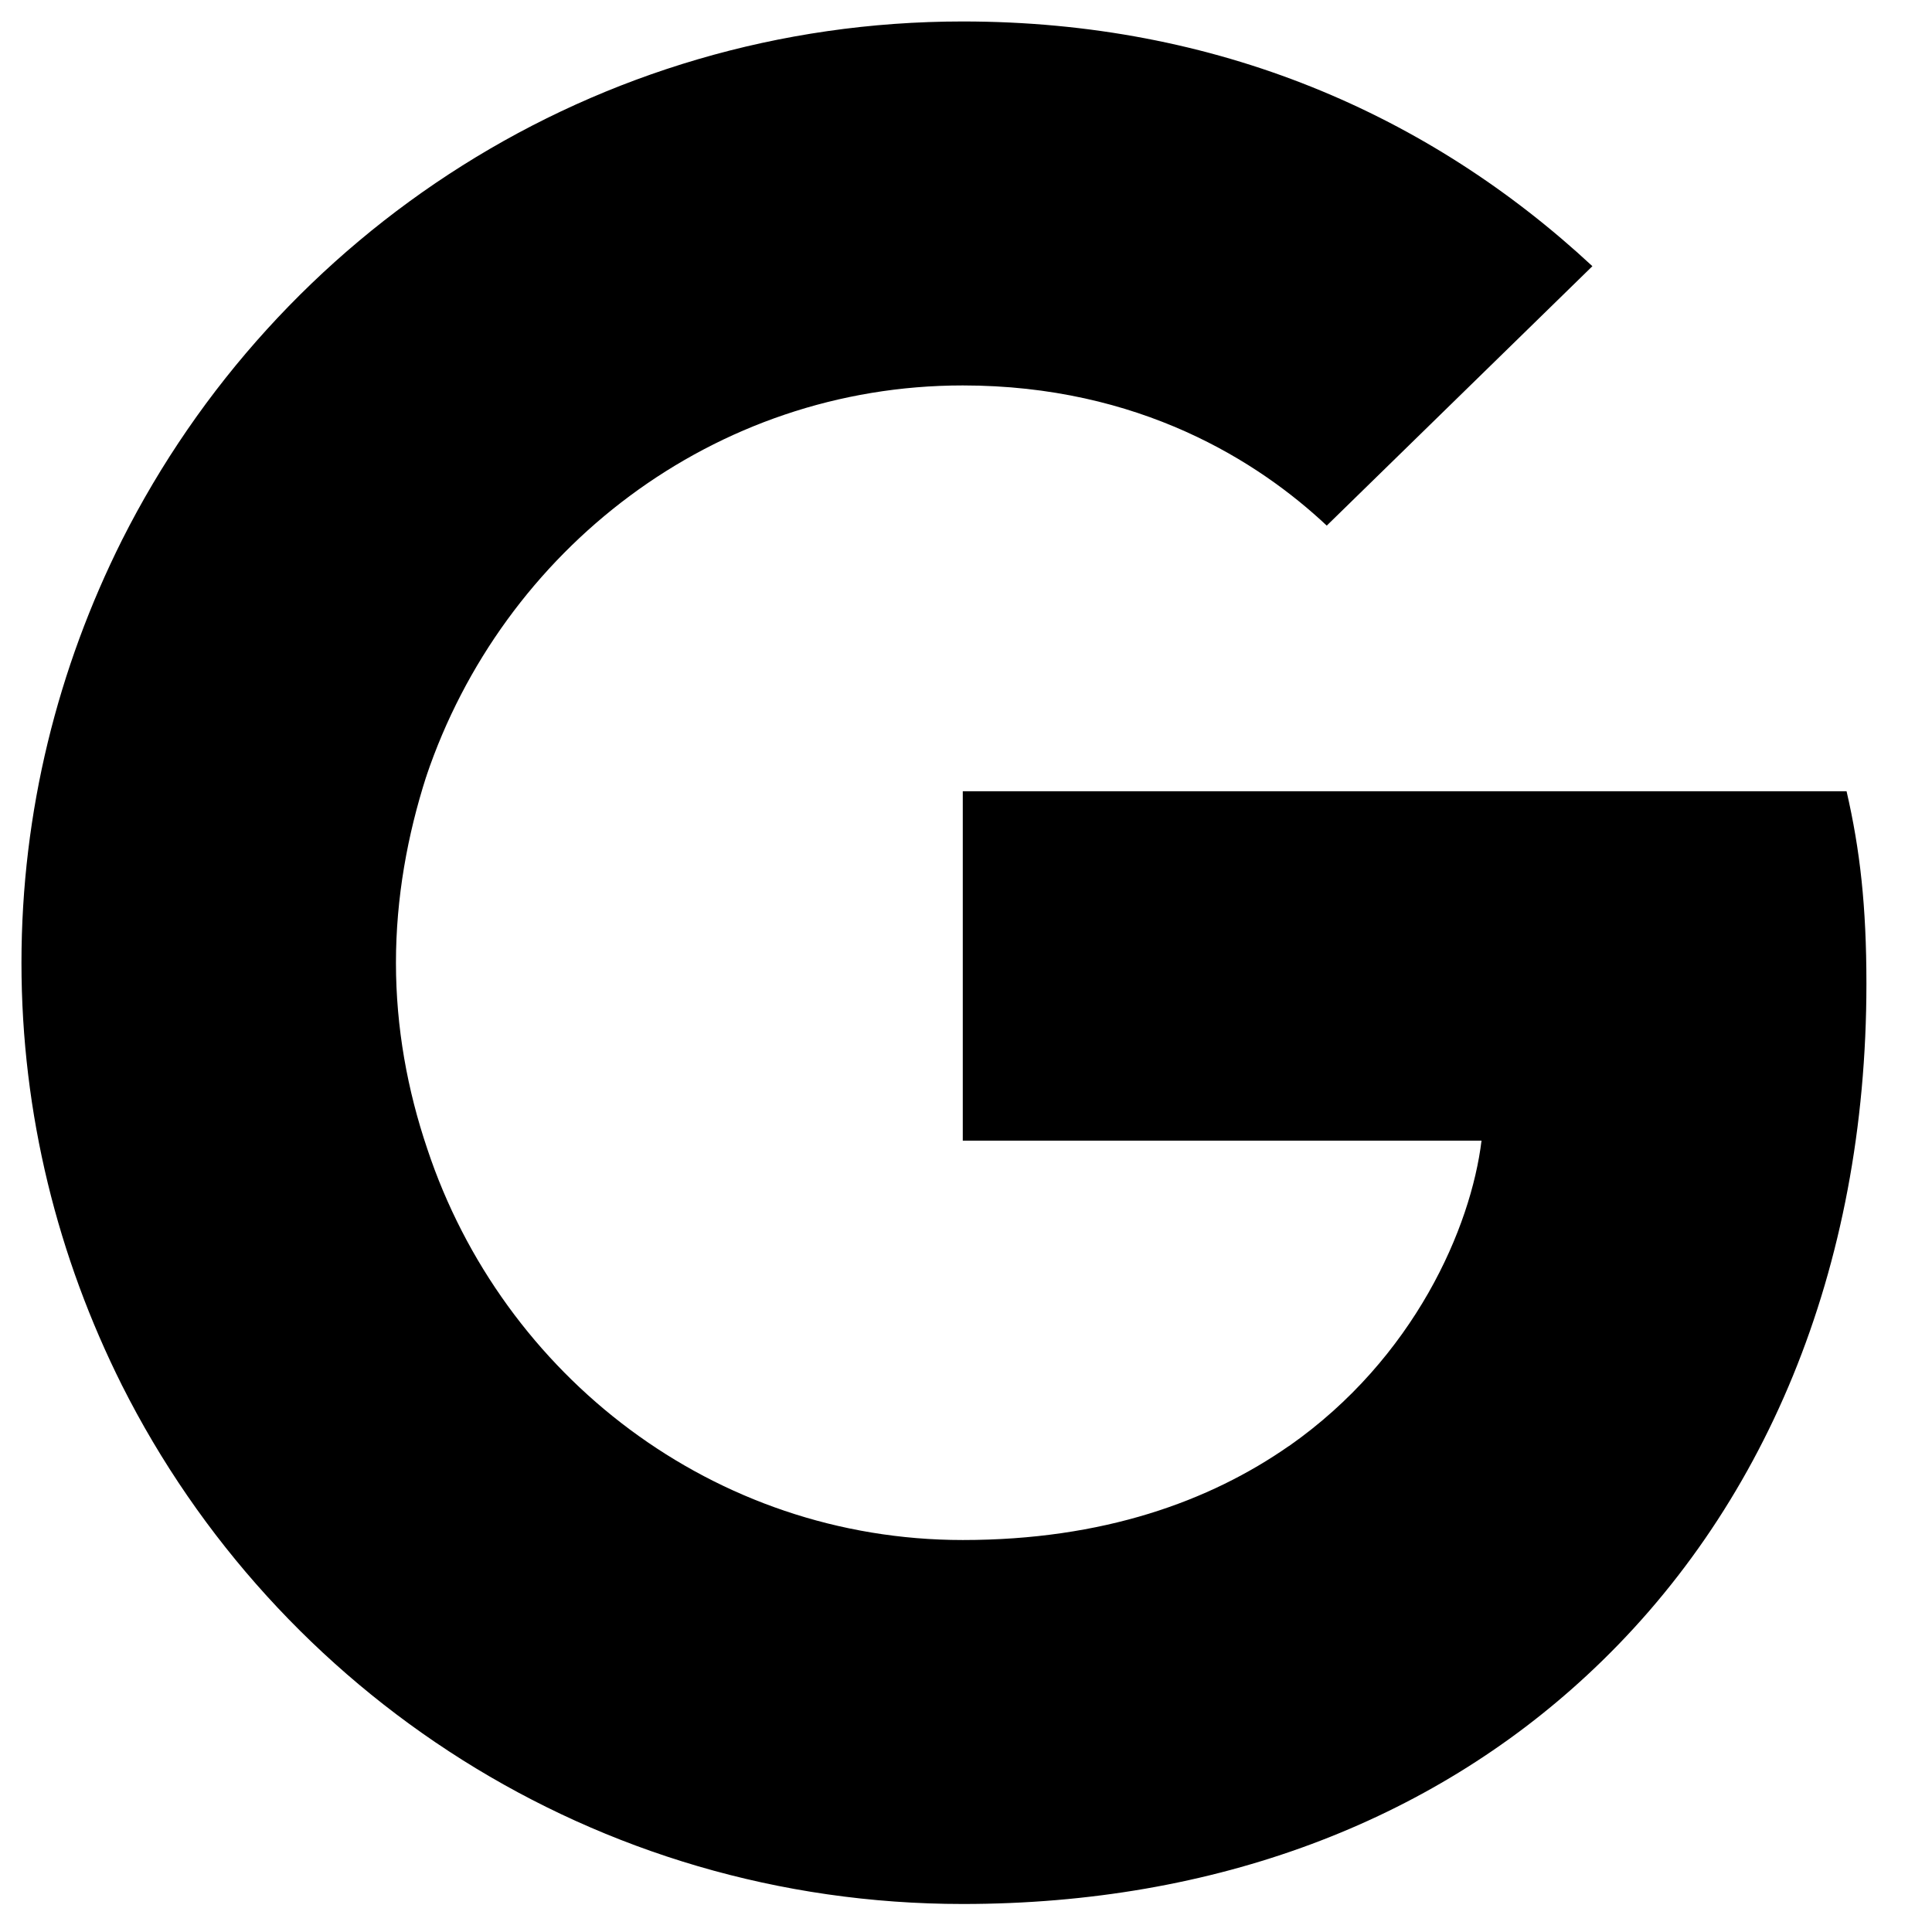 <svg width="18" height="18" viewBox="0 0 18 18" fill="none" xmlns="http://www.w3.org/2000/svg">
<g clip-path="url(#clip0_4925_6661)">
<path d="M17.389 9.165C17.389 8.444 17.33 7.918 17.204 7.372H8.97V10.627H13.803C13.705 11.435 13.179 12.653 12.01 13.472L11.993 13.581L14.597 15.598L14.777 15.616C16.434 14.086 17.389 11.835 17.389 9.165Z" fill="#4285F4" style="fill:#4285F4;fill:color(display-p3 0.259 0.522 0.957);fill-opacity:1;"/>
<path d="M8.97 17.739C11.338 17.739 13.326 16.96 14.778 15.615L12.01 13.471C11.27 13.988 10.276 14.348 8.97 14.348C6.651 14.348 4.683 12.819 3.981 10.704L3.878 10.713L1.171 12.808L1.136 12.906C2.578 15.771 5.54 17.739 8.97 17.739Z" fill="#34A853" style="fill:#34A853;fill:color(display-p3 0.204 0.659 0.326);fill-opacity:1;"/>
<path d="M3.981 10.704C3.796 10.158 3.689 9.574 3.689 8.97C3.689 8.365 3.796 7.781 3.971 7.235L3.966 7.119L1.225 4.99L1.136 5.033C0.541 6.222 0.2 7.557 0.2 8.97C0.2 10.383 0.541 11.717 1.136 12.906L3.981 10.704Z" fill="#FBBC05" style="fill:#FBBC05;fill:color(display-p3 0.984 0.737 0.02);fill-opacity:1;"/>
<path d="M8.97 3.591C10.617 3.591 11.728 4.302 12.361 4.897L14.836 2.48C13.316 1.067 11.338 0.2 8.97 0.2C5.54 0.2 2.578 2.169 1.136 5.033L3.971 7.235C4.683 5.121 6.651 3.591 8.97 3.591Z" fill="#EB4335" style="fill:#EB4335;fill:color(display-p3 0.922 0.263 0.208);fill-opacity:1;"/>
</g>
<defs>
<clipPath id="clip0_4925_6661">
<rect width="17.6" height="17.6" fill="white" style="fill:white;fill-opacity:1;" transform="translate(0.2 0.2)"/>
</clipPath>
</defs>
</svg>
